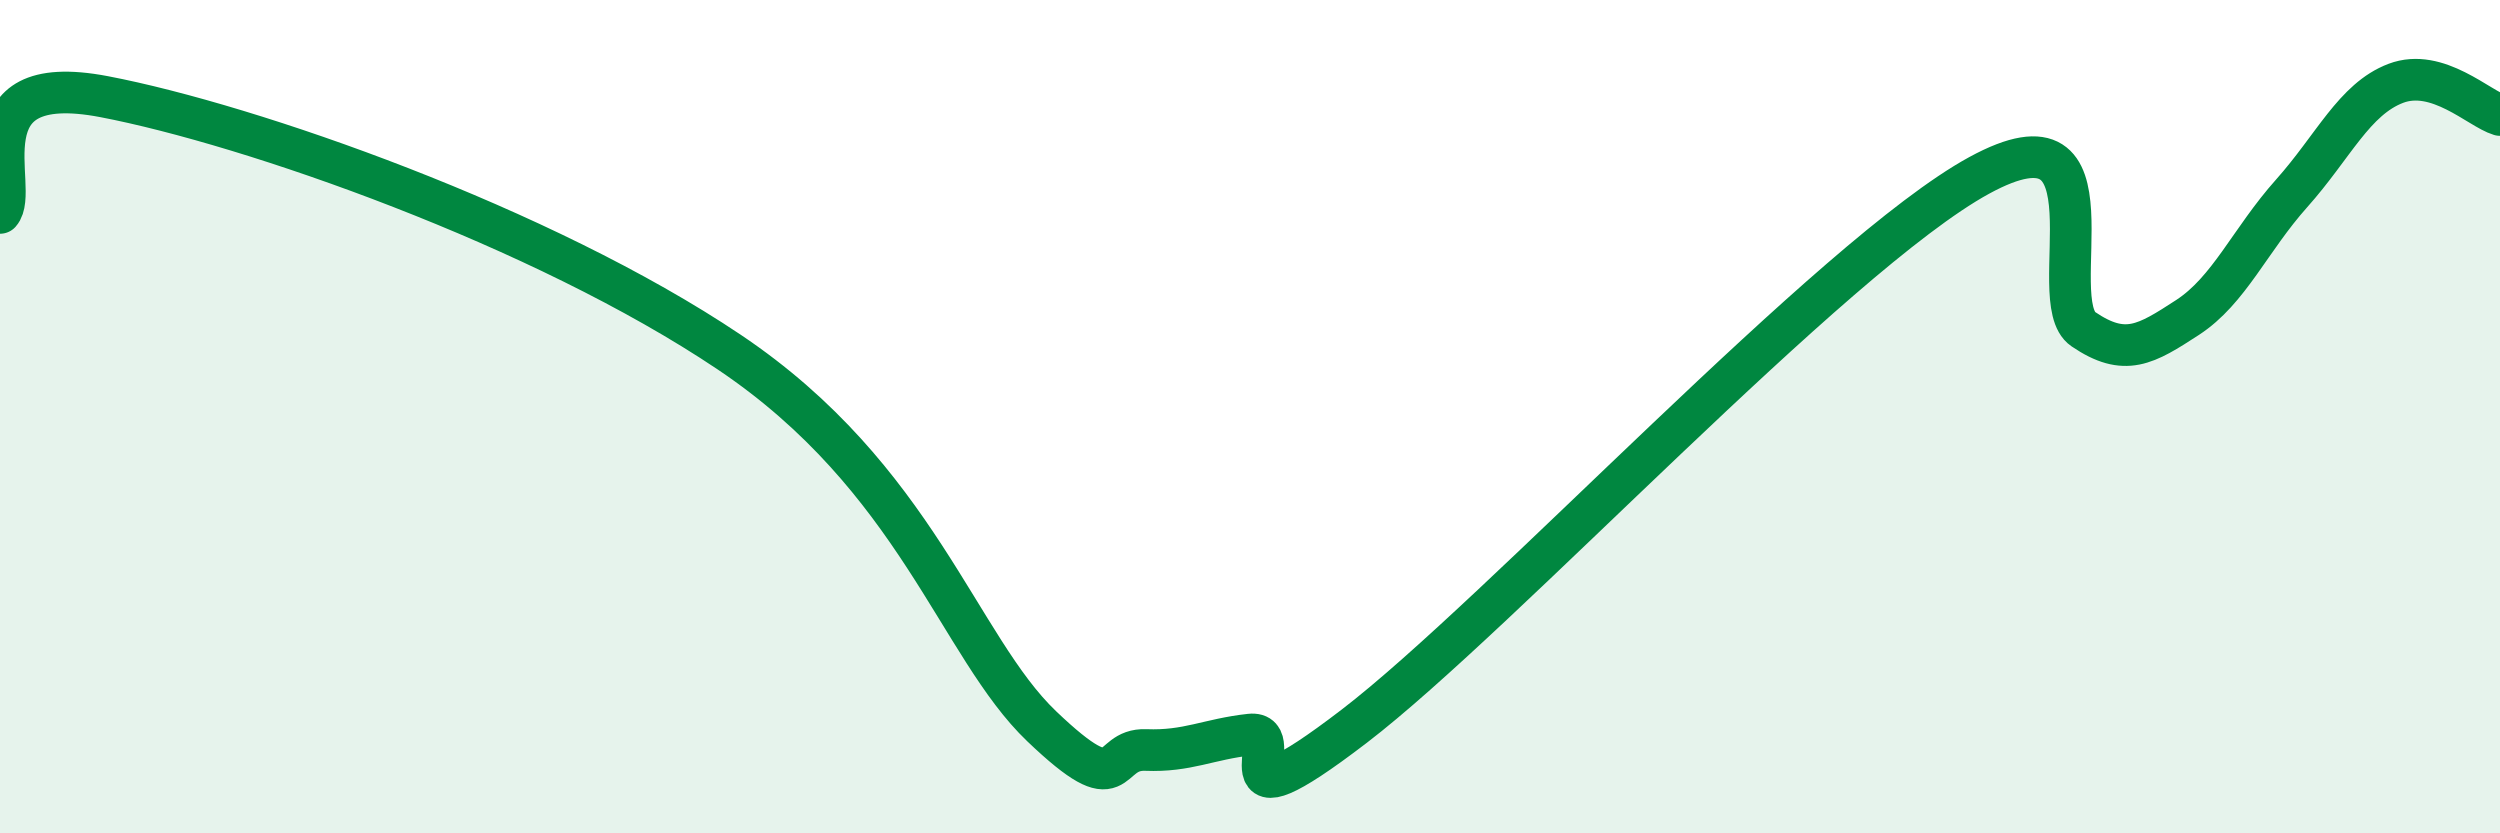 
    <svg width="60" height="20" viewBox="0 0 60 20" xmlns="http://www.w3.org/2000/svg">
      <path
        d="M 0,5.11 C 0.5,4.55 -1,1.65 2.5,2.32 C 6,2.99 13,5.43 17.5,8.45 C 22,11.47 23,15.52 25,17.43 C 27,19.34 26.5,17.96 27.5,18 C 28.5,18.04 29,17.74 30,17.63 C 31,17.52 29,20.11 32.5,17.43 C 36,14.75 44,6.12 47.5,4.21 C 51,2.3 49,7.22 50,7.9 C 51,8.58 51.5,8.27 52.5,7.62 C 53.5,6.97 54,5.76 55,4.64 C 56,3.52 56.5,2.38 57.5,2 C 58.5,1.62 59.5,2.61 60,2.76L60 20L0 20Z"
        fill="#008740"
        opacity="0.1"
        stroke-linecap="round"
        stroke-linejoin="round"
      />
      <path
        d="M 0,5.11 C 0.5,4.55 -1,1.65 2.5,2.32 C 6,2.99 13,5.43 17.5,8.45 C 22,11.47 23,15.52 25,17.43 C 27,19.34 26.5,17.96 27.5,18 C 28.5,18.04 29,17.74 30,17.63 C 31,17.52 29,20.11 32.5,17.43 C 36,14.75 44,6.12 47.5,4.21 C 51,2.3 49,7.22 50,7.9 C 51,8.58 51.5,8.27 52.5,7.62 C 53.5,6.97 54,5.76 55,4.64 C 56,3.52 56.5,2.38 57.5,2 C 58.5,1.62 59.5,2.61 60,2.76"
        stroke="#008740"
        stroke-width="1"
        fill="none"
        stroke-linecap="round"
        stroke-linejoin="round"
      />
    </svg>
  